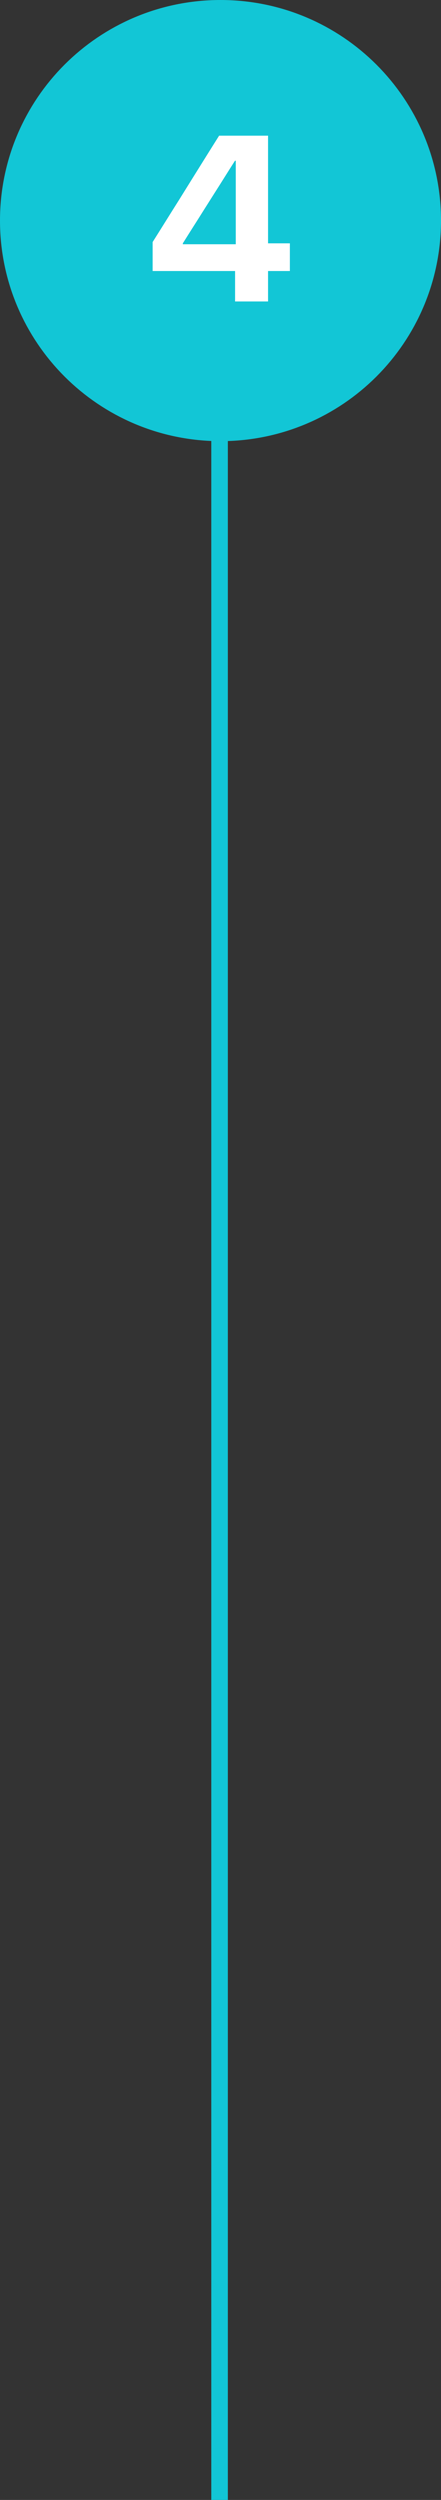 <svg width="60" height="340" viewBox="0 0 60 340" fill="none" xmlns="http://www.w3.org/2000/svg">
<rect x="0" y="0" width="60" height="340" fill="#333333" stroke="none"/>
<path d="M28.747 30.126C28.747 29.504 29.251 29 29.873 29V29C30.496 29 31 29.504 31 30.126V340H28.747V30.126Z" fill="#12C6D6"/>
<path d="M30 54C16.745 54 6 43.255 6 30C6 16.745 16.745 6 30 6C43.255 6 54 16.745 54 30C54 43.255 43.255 54 30 54Z" fill="#12C6D6"/>
<path d="M30 54C16.745 54 6 43.255 6 30C6 16.745 16.745 6 30 6C43.255 6 54 16.745 54 30C54 43.255 43.255 54 30 54Z" stroke="#12C6D6" stroke-width="12"/>
<path d="M31.984 41V36.859H20.766V32.922C21.37 31.963 21.974 31 22.578 30.031C23.182 29.062 23.787 28.099 24.391 27.141C24.995 26.172 25.594 25.208 26.188 24.25C26.792 23.281 27.396 22.312 28 21.344C28.604 20.375 29.208 19.412 29.812 18.453H36.469V33.094H39.438V36.859H36.469V41H31.984ZM24.875 33.219H32.078V21.859H31.969C31.49 22.609 31.016 23.359 30.547 24.109C30.078 24.859 29.604 25.609 29.125 26.359C28.656 27.099 28.182 27.849 27.703 28.609C27.234 29.359 26.76 30.109 26.281 30.859C25.812 31.599 25.344 32.344 24.875 33.094V33.219Z" fill="white"/>
</svg>
